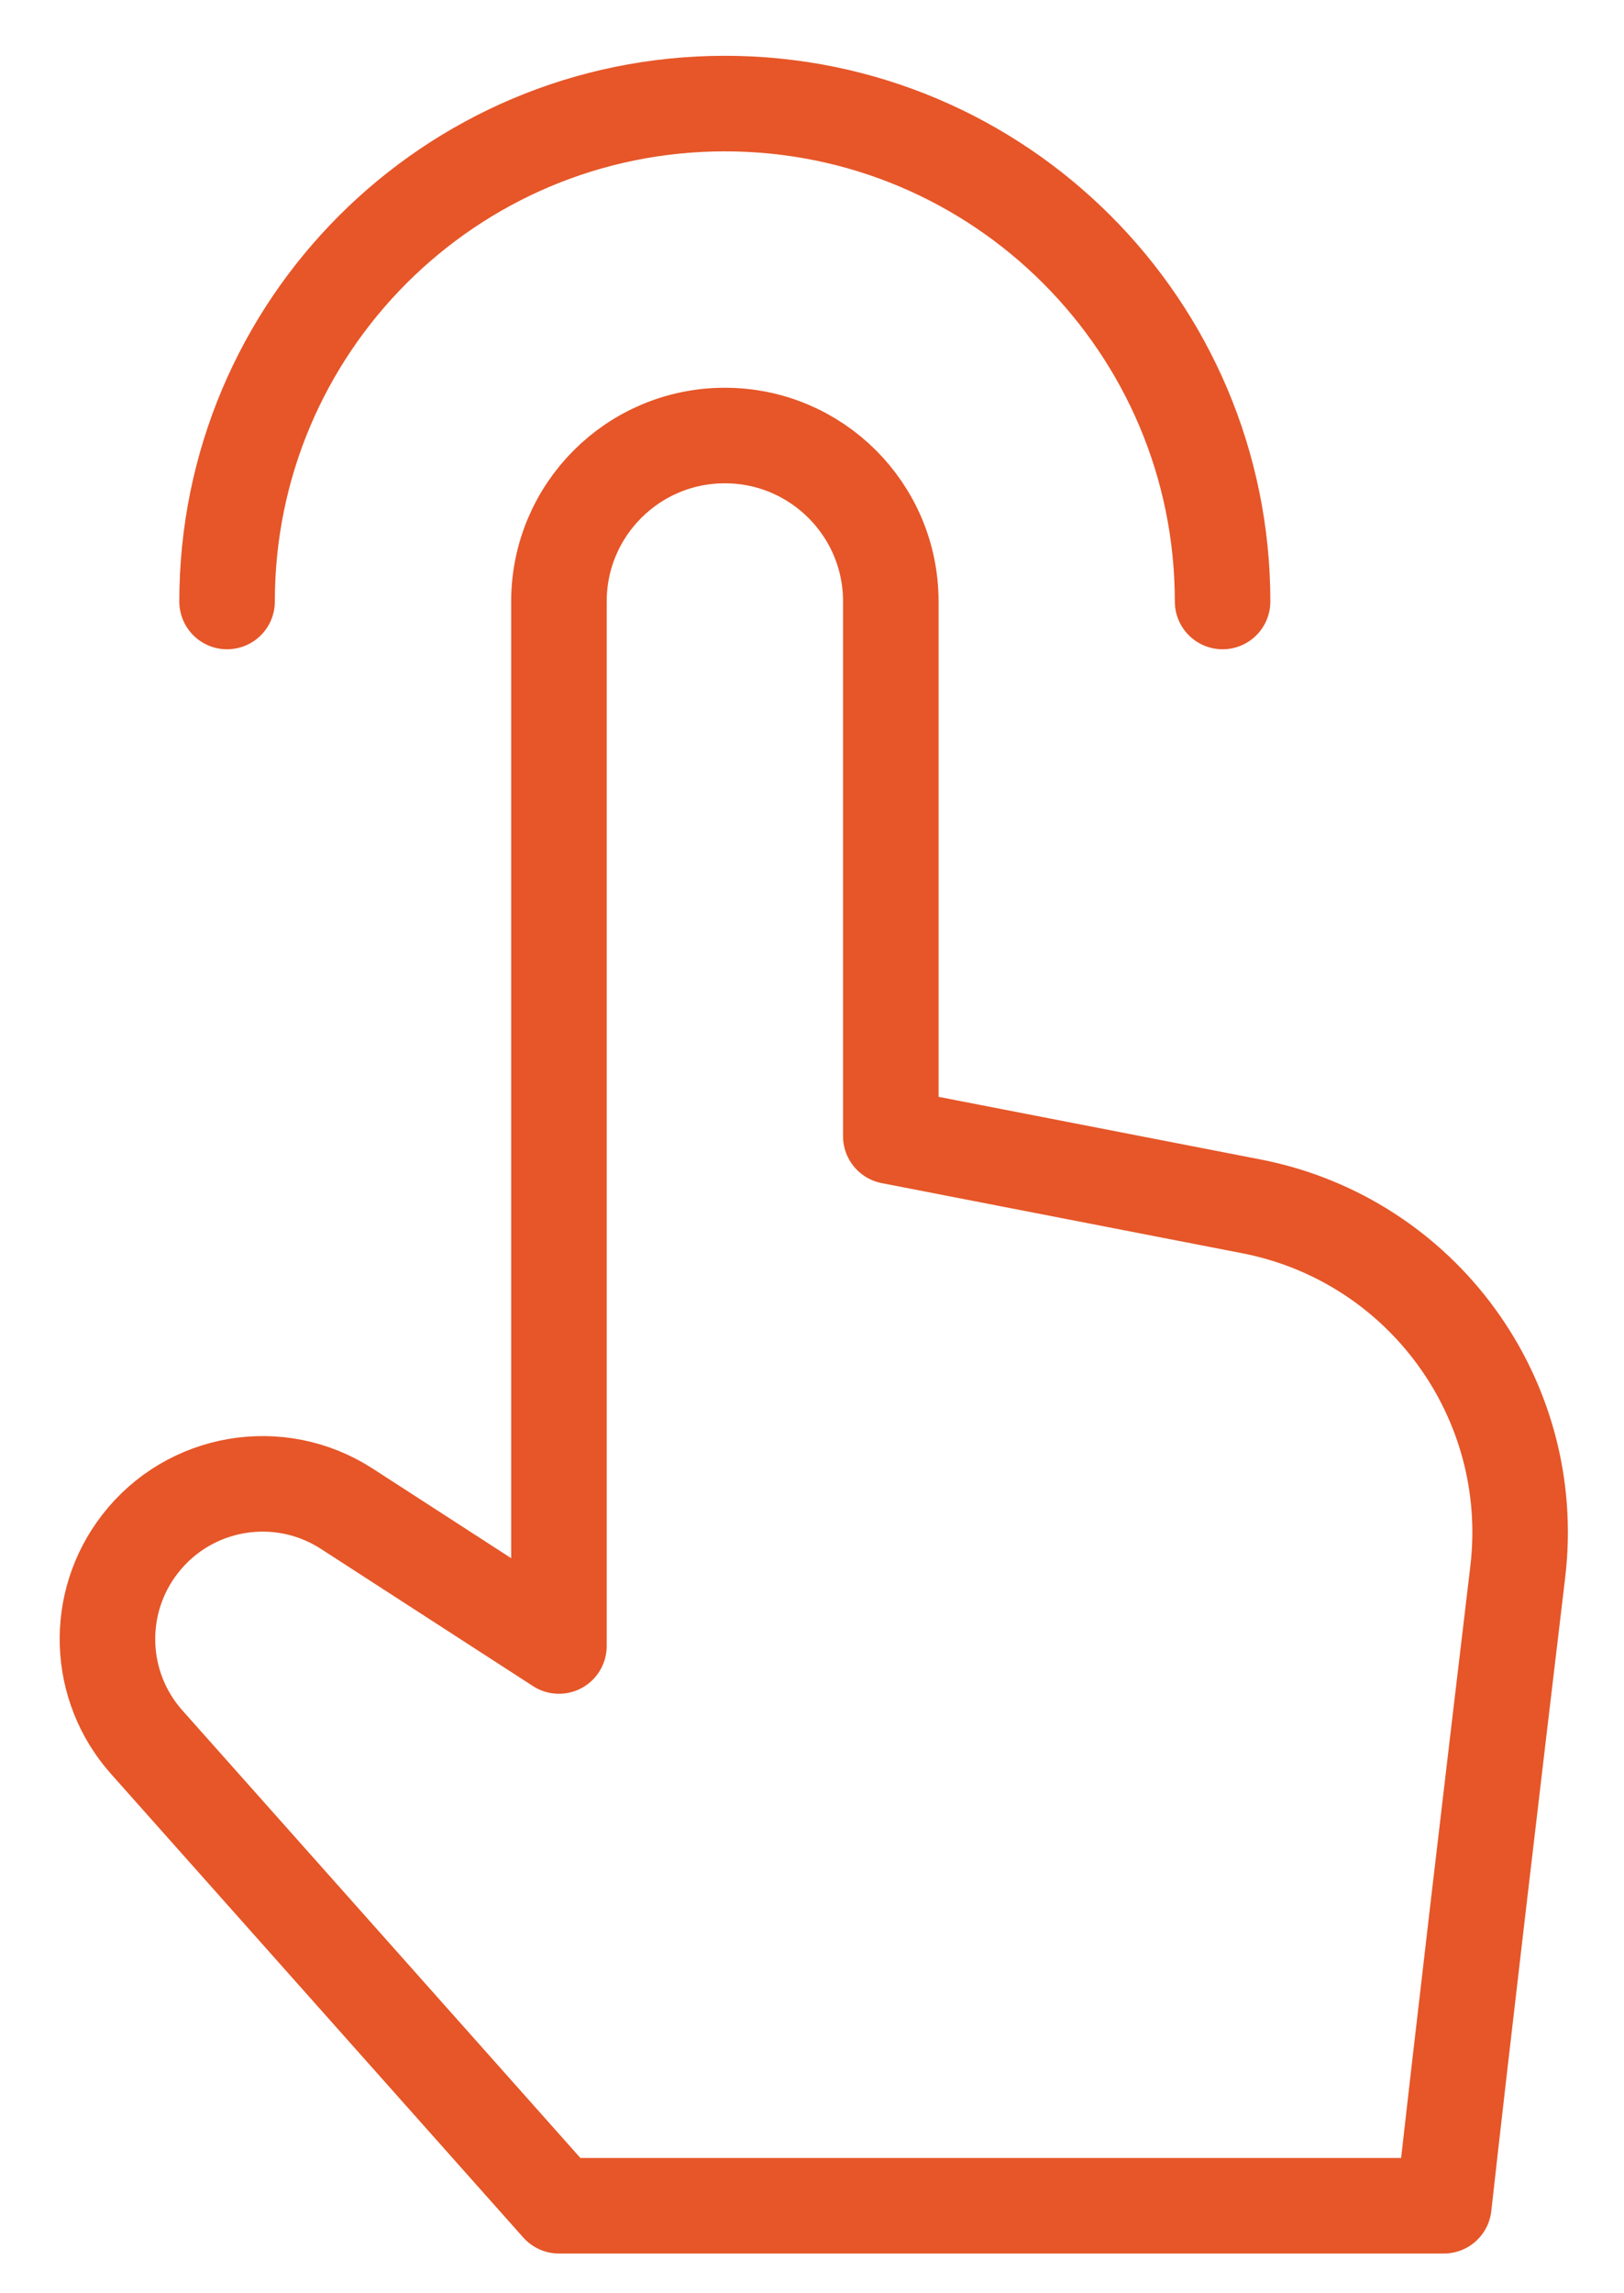 <?xml version="1.0" encoding="UTF-8"?> <svg xmlns="http://www.w3.org/2000/svg" width="17" height="24" viewBox="0 0 17 24" fill="none"> <path d="M2.377 6.295C2.377 3.417 4.71 1.084 7.588 1.084C10.465 1.084 12.798 3.417 12.798 6.295M9.325 11.891V6.295C9.325 5.335 8.547 4.558 7.588 4.558C6.628 4.558 5.851 5.335 5.851 6.295V17.226L3.631 15.79C2.922 15.331 1.98 15.492 1.464 16.161C0.986 16.779 1.016 17.649 1.536 18.233L5.851 23.084H15.114C15.298 21.429 15.627 18.638 15.888 16.449C16.103 14.641 14.887 12.973 13.099 12.625L9.325 11.891Z" stroke="#E65628" stroke-linecap="round" stroke-linejoin="round"></path> </svg> 